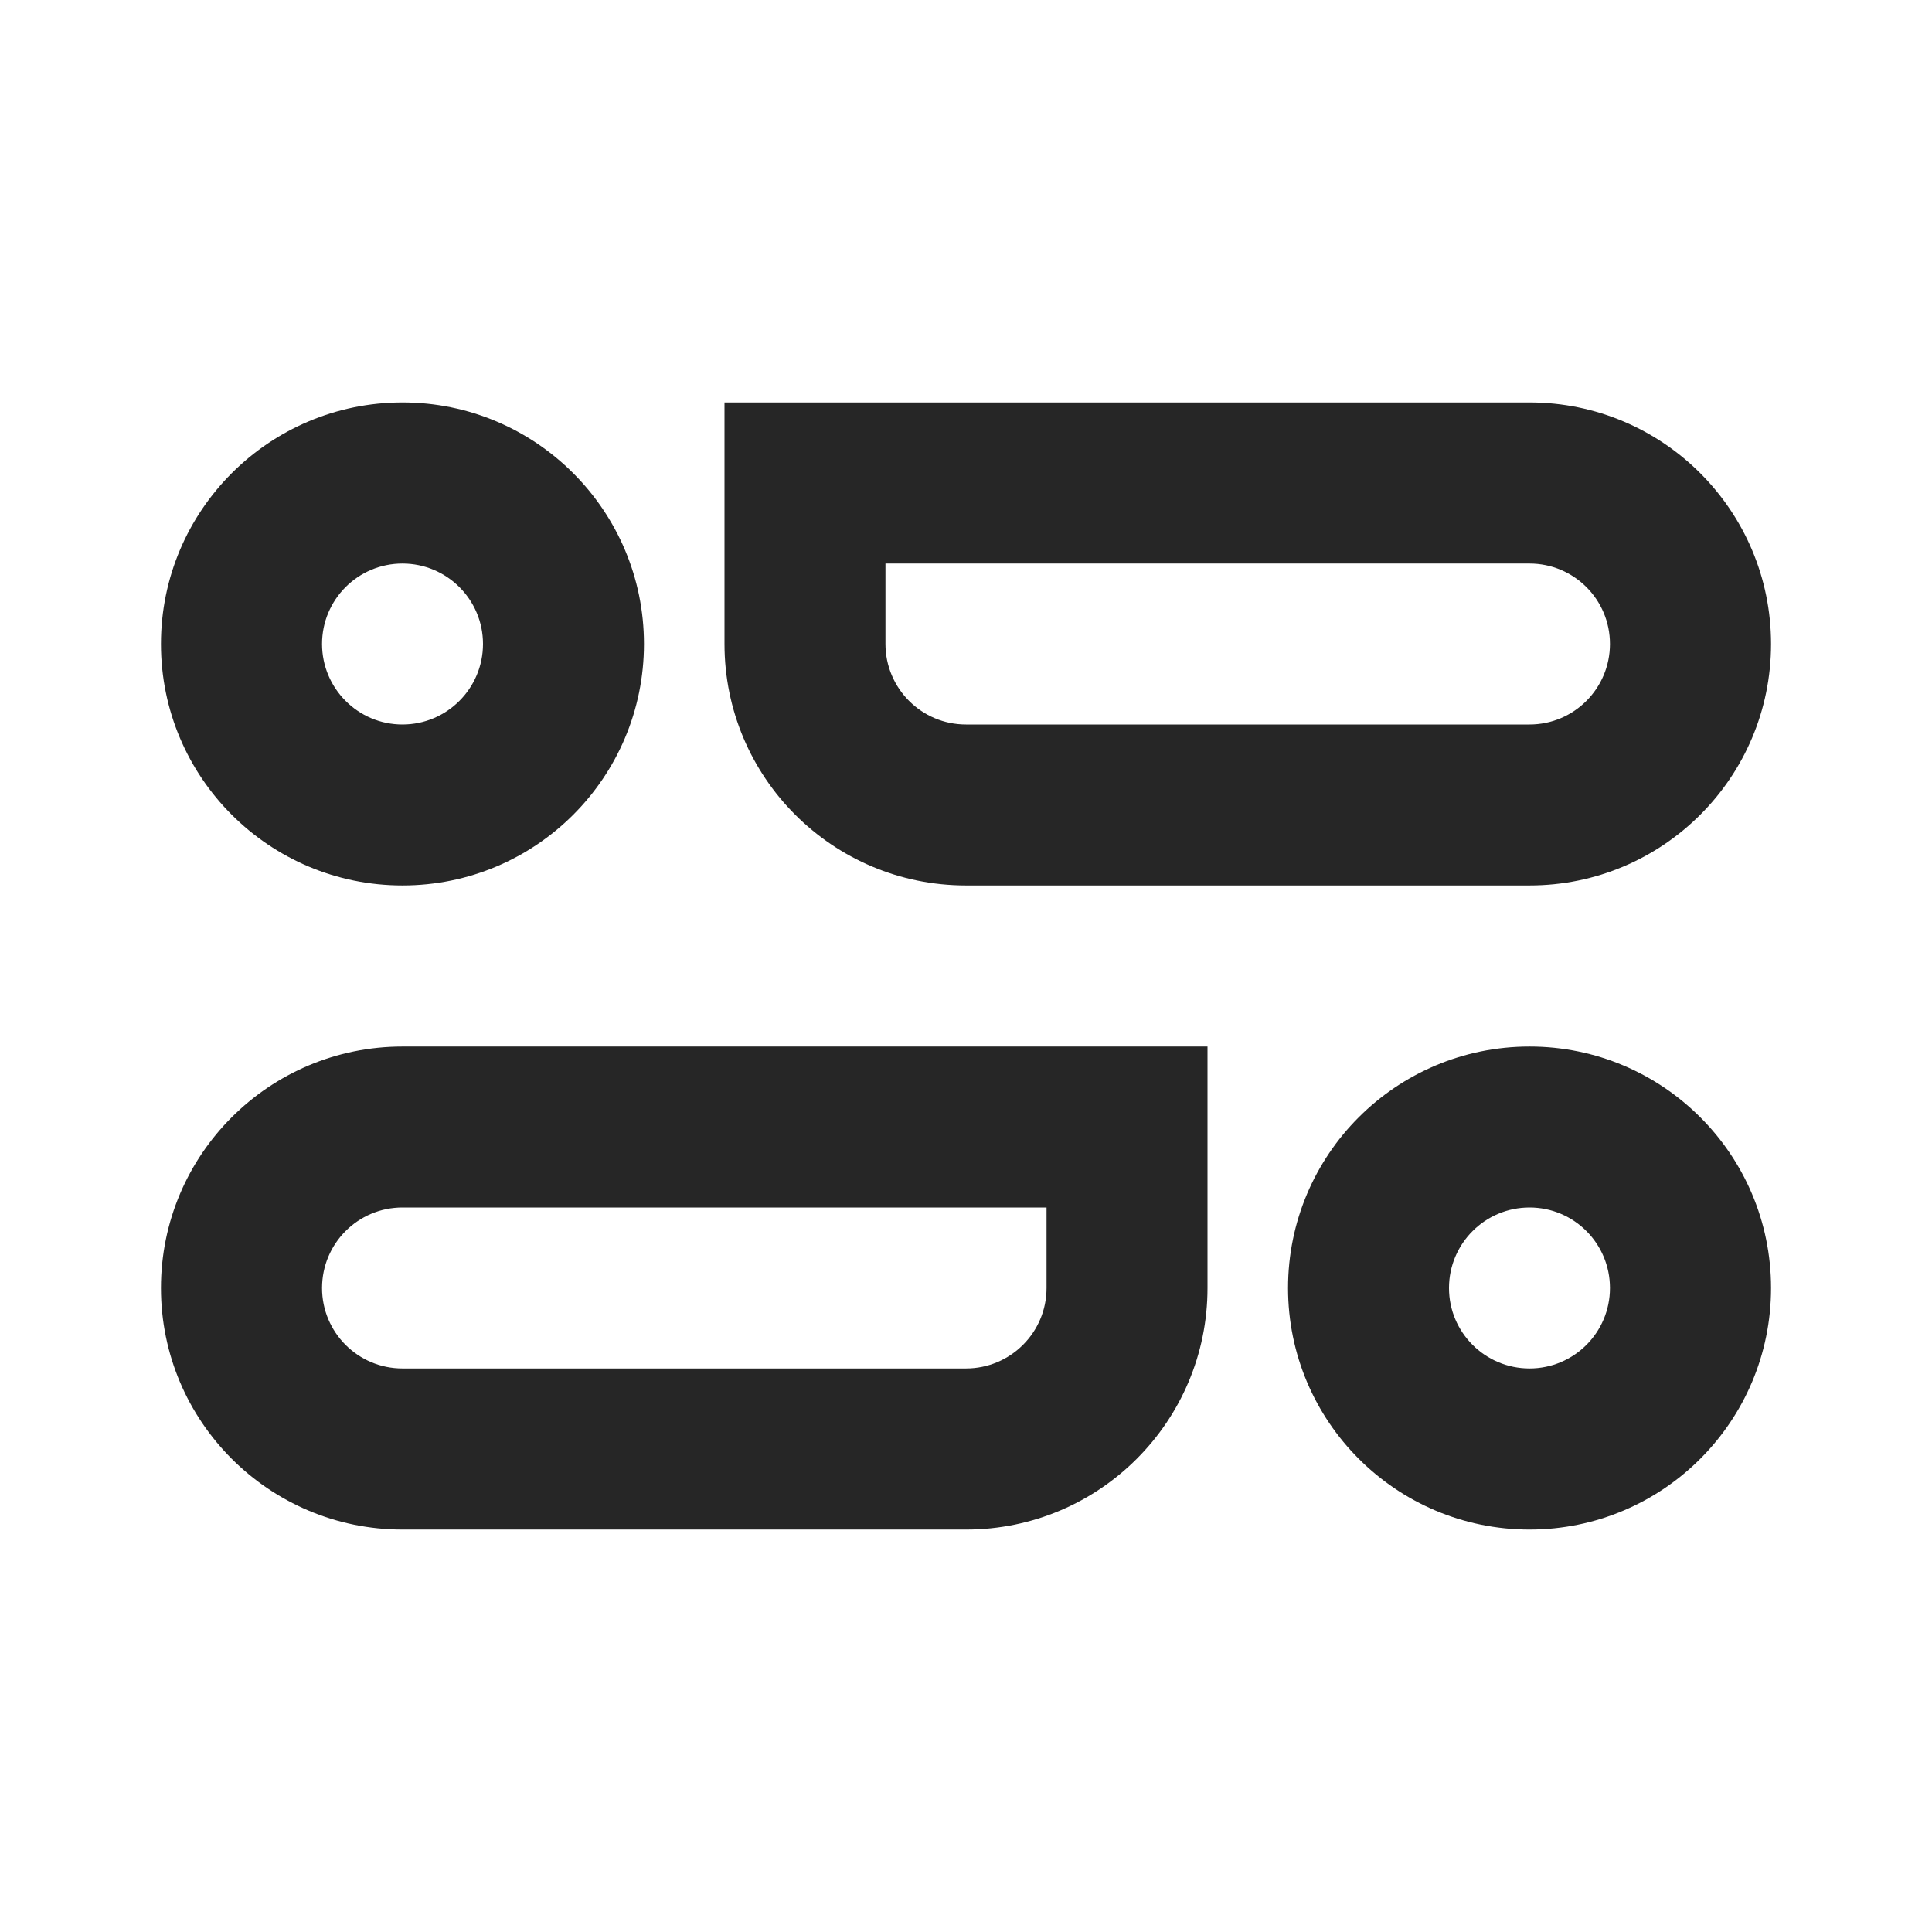 <svg width="16" height="16" viewBox="0 0 16 16" fill="none" xmlns="http://www.w3.org/2000/svg">
<path fill-rule="evenodd" clip-rule="evenodd" d="M2.667 5.333C2.667 4.965 2.965 4.667 3.333 4.667C3.701 4.667 4 4.965 4 5.333C4 5.701 3.701 6 3.333 6C2.965 6 2.667 5.701 2.667 5.333ZM3.333 3.333C2.229 3.333 1.333 4.229 1.333 5.333C1.333 6.438 2.229 7.333 3.333 7.333C4.438 7.333 5.333 6.438 5.333 5.333C5.333 4.229 4.438 3.333 3.333 3.333ZM12 10.667C12 10.298 12.299 10 12.667 10C13.035 10 13.333 10.298 13.333 10.667C13.333 11.035 13.035 11.333 12.667 11.333C12.299 11.333 12 11.035 12 10.667ZM12.667 8.667C11.562 8.667 10.667 9.562 10.667 10.667C10.667 11.771 11.562 12.667 12.667 12.667C13.771 12.667 14.667 11.771 14.667 10.667C14.667 9.562 13.771 8.667 12.667 8.667ZM6 3.333H12.667C13.771 3.333 14.667 4.229 14.667 5.333C14.667 6.438 13.771 7.333 12.667 7.333H8C6.895 7.333 6 6.438 6 5.333V3.333ZM7.333 4.667V5.333C7.333 5.701 7.632 6 8 6H12.667C13.035 6 13.333 5.701 13.333 5.333C13.333 4.965 13.035 4.667 12.667 4.667H7.333ZM3.333 8.667C2.229 8.667 1.333 9.562 1.333 10.667C1.333 11.771 2.229 12.667 3.333 12.667H8C9.105 12.667 10 11.771 10 10.667V8.667H3.333ZM2.667 10.667C2.667 10.298 2.965 10 3.333 10H8.667V10.667C8.667 11.035 8.368 11.333 8 11.333H3.333C2.965 11.333 2.667 11.035 2.667 10.667Z" fill="#262626"/>
</svg>
